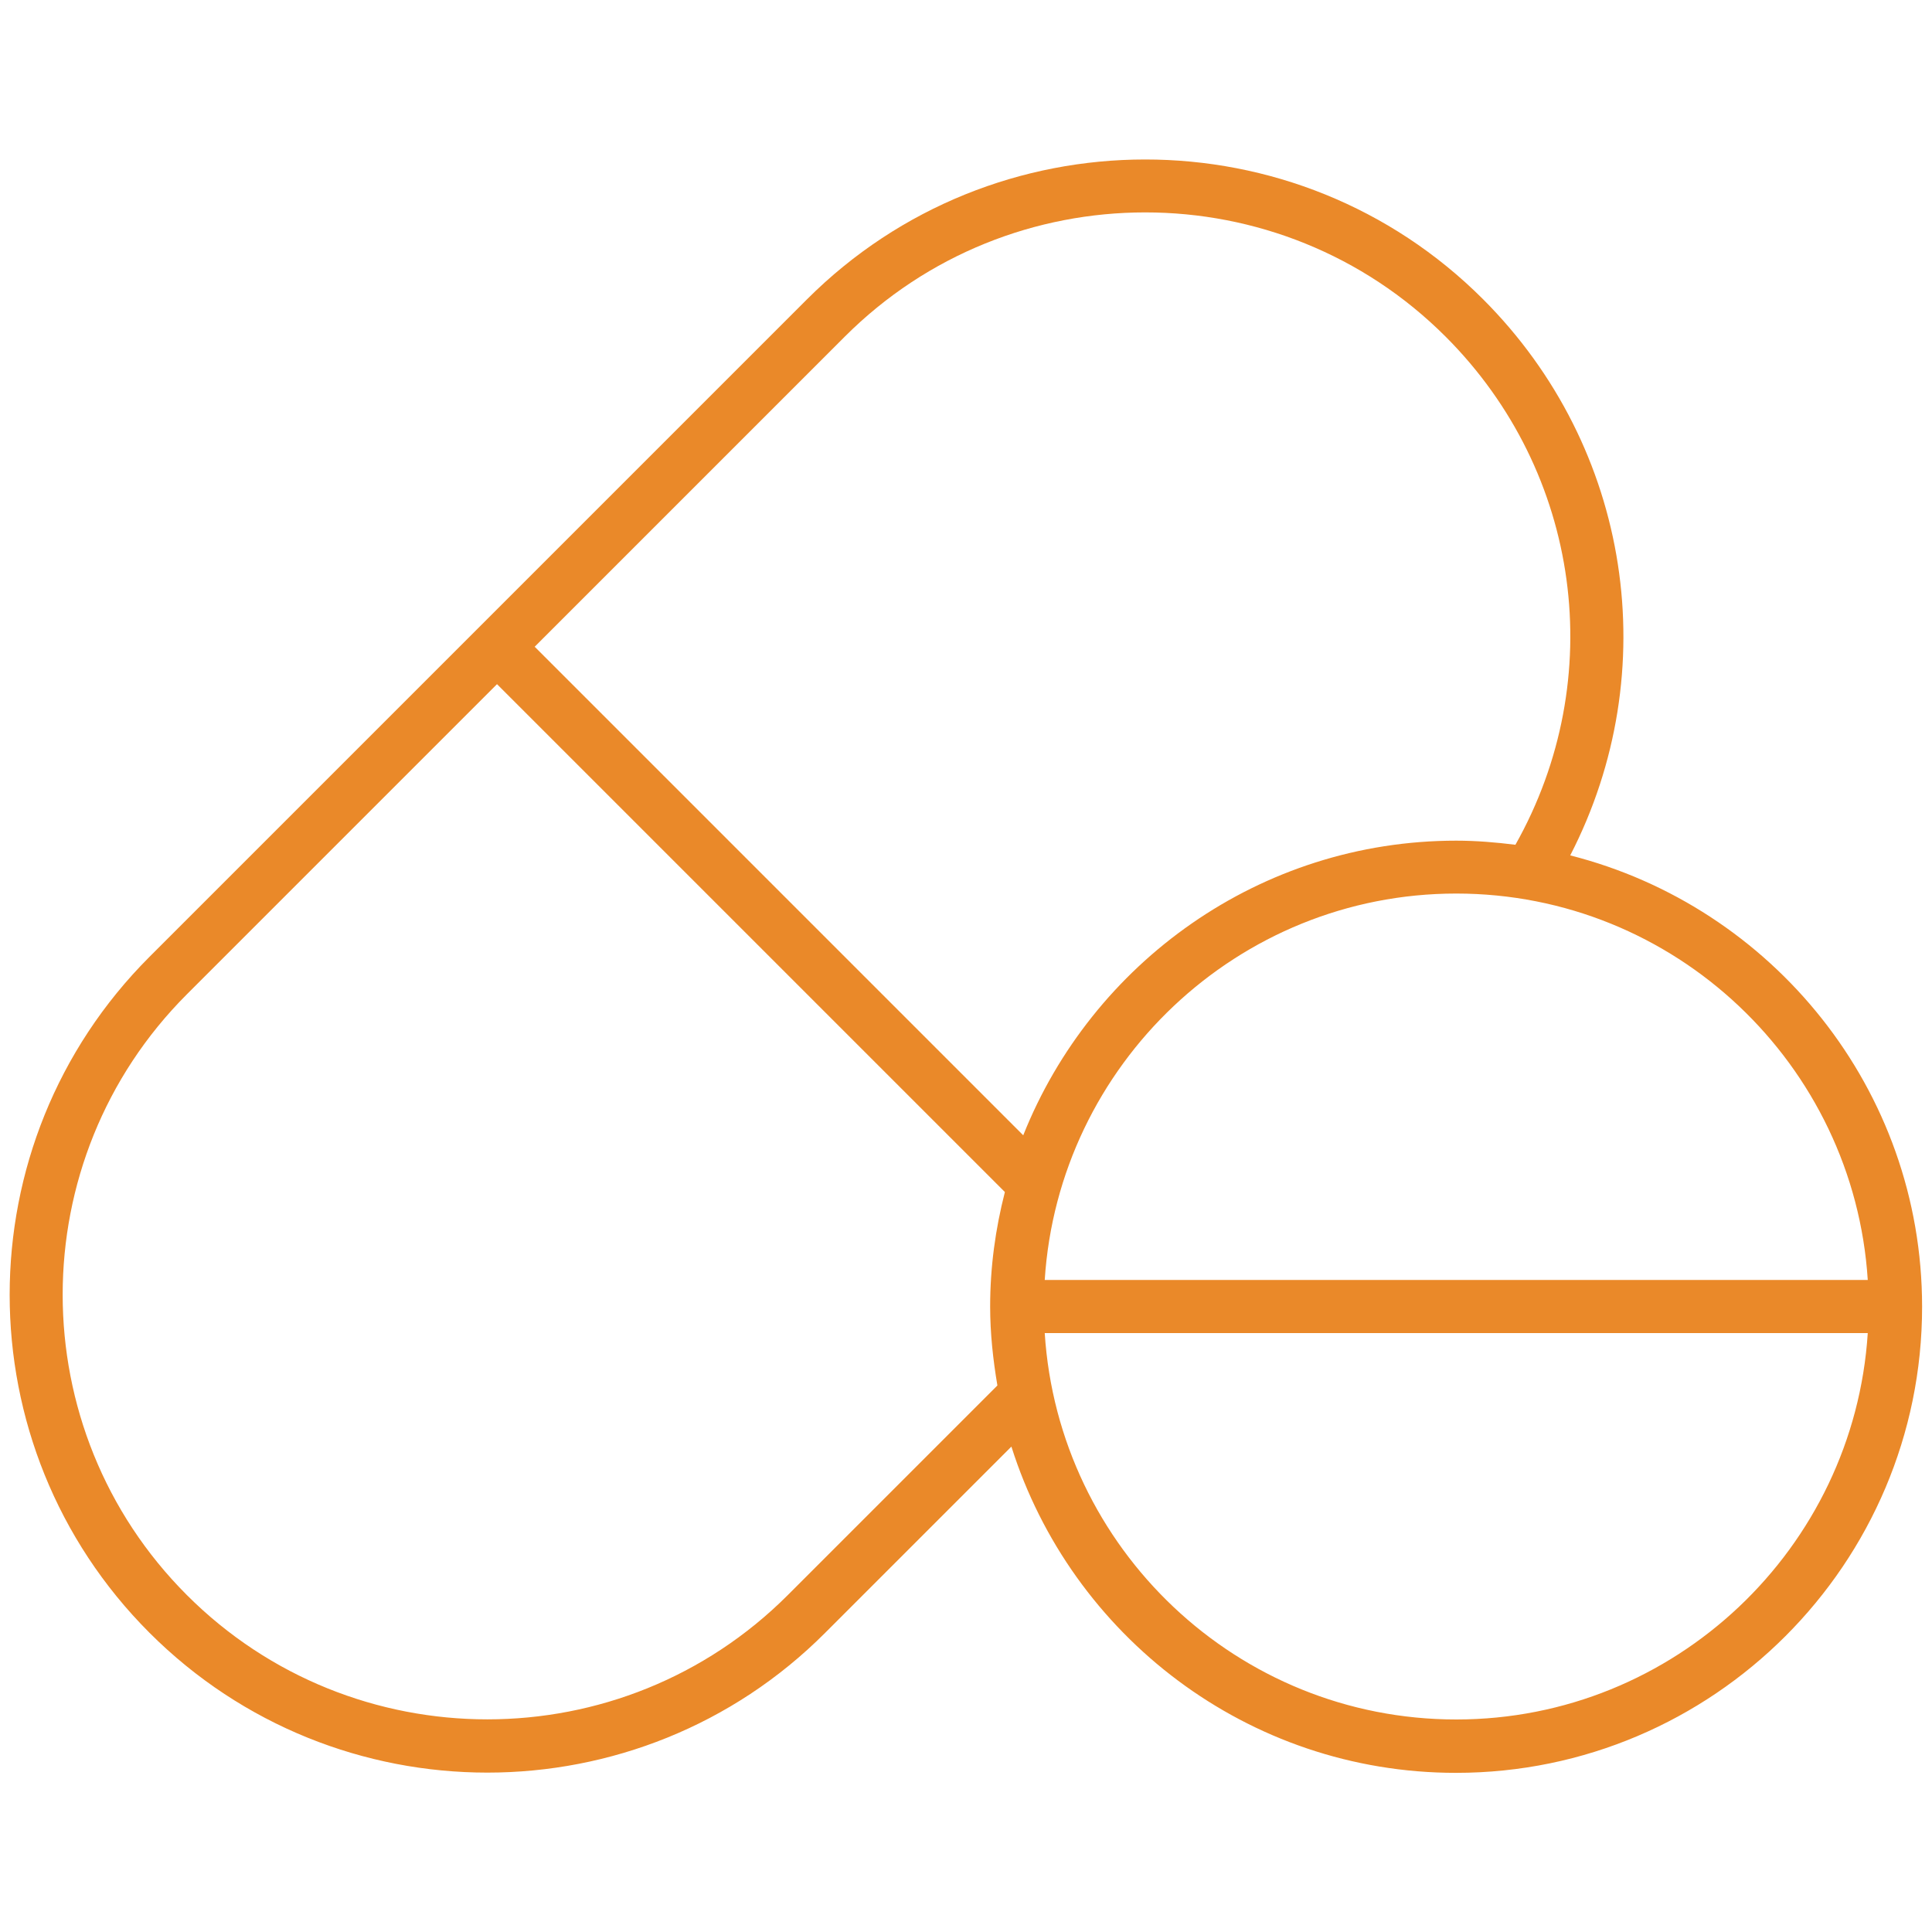 <svg width="80" height="80" viewBox="0 0 80 80" fill="none" xmlns="http://www.w3.org/2000/svg">
<path d="M65.02 35.42C68.94 27.81 67.56 18.54 61.41 12.39C53.69 4.67 41.14 4.68 33.42 12.39L6.19 39.62C-1.53 47.34 -1.53 59.89 6.19 67.61C10.05 71.47 15.12 73.4 20.18 73.4C25.24 73.4 30.32 71.47 34.17 67.61L41.88 59.9C44.35 67.72 51.66 73.41 60.29 73.41C70.93 73.41 79.59 64.75 79.59 54.11C79.59 45.1 73.38 37.54 65.02 35.42ZM77.34 53H43.26C43.83 44.09 51.25 37 60.3 37C69.35 37 76.77 44.08 77.34 53ZM34.98 13.94C41.84 7.08 53 7.08 59.86 13.94C65.48 19.56 66.62 28.11 62.75 34.98C61.95 34.88 61.13 34.81 60.3 34.81C52.17 34.81 45.21 39.88 42.37 47.01L22.14 26.78L34.98 13.94ZM32.62 66.05C25.76 72.91 14.6 72.91 7.74 66.05C0.88 59.19 0.88 48.03 7.74 41.17L20.58 28.33L41.61 49.36C41.22 50.88 41 52.46 41 54.1C41 55.22 41.12 56.3 41.3 57.37L32.62 66.05ZM60.3 71.2C51.24 71.2 43.83 64.12 43.26 55.2H77.34C76.77 64.11 69.35 71.2 60.3 71.2Z" fill="#EA8929"/>
</svg>
